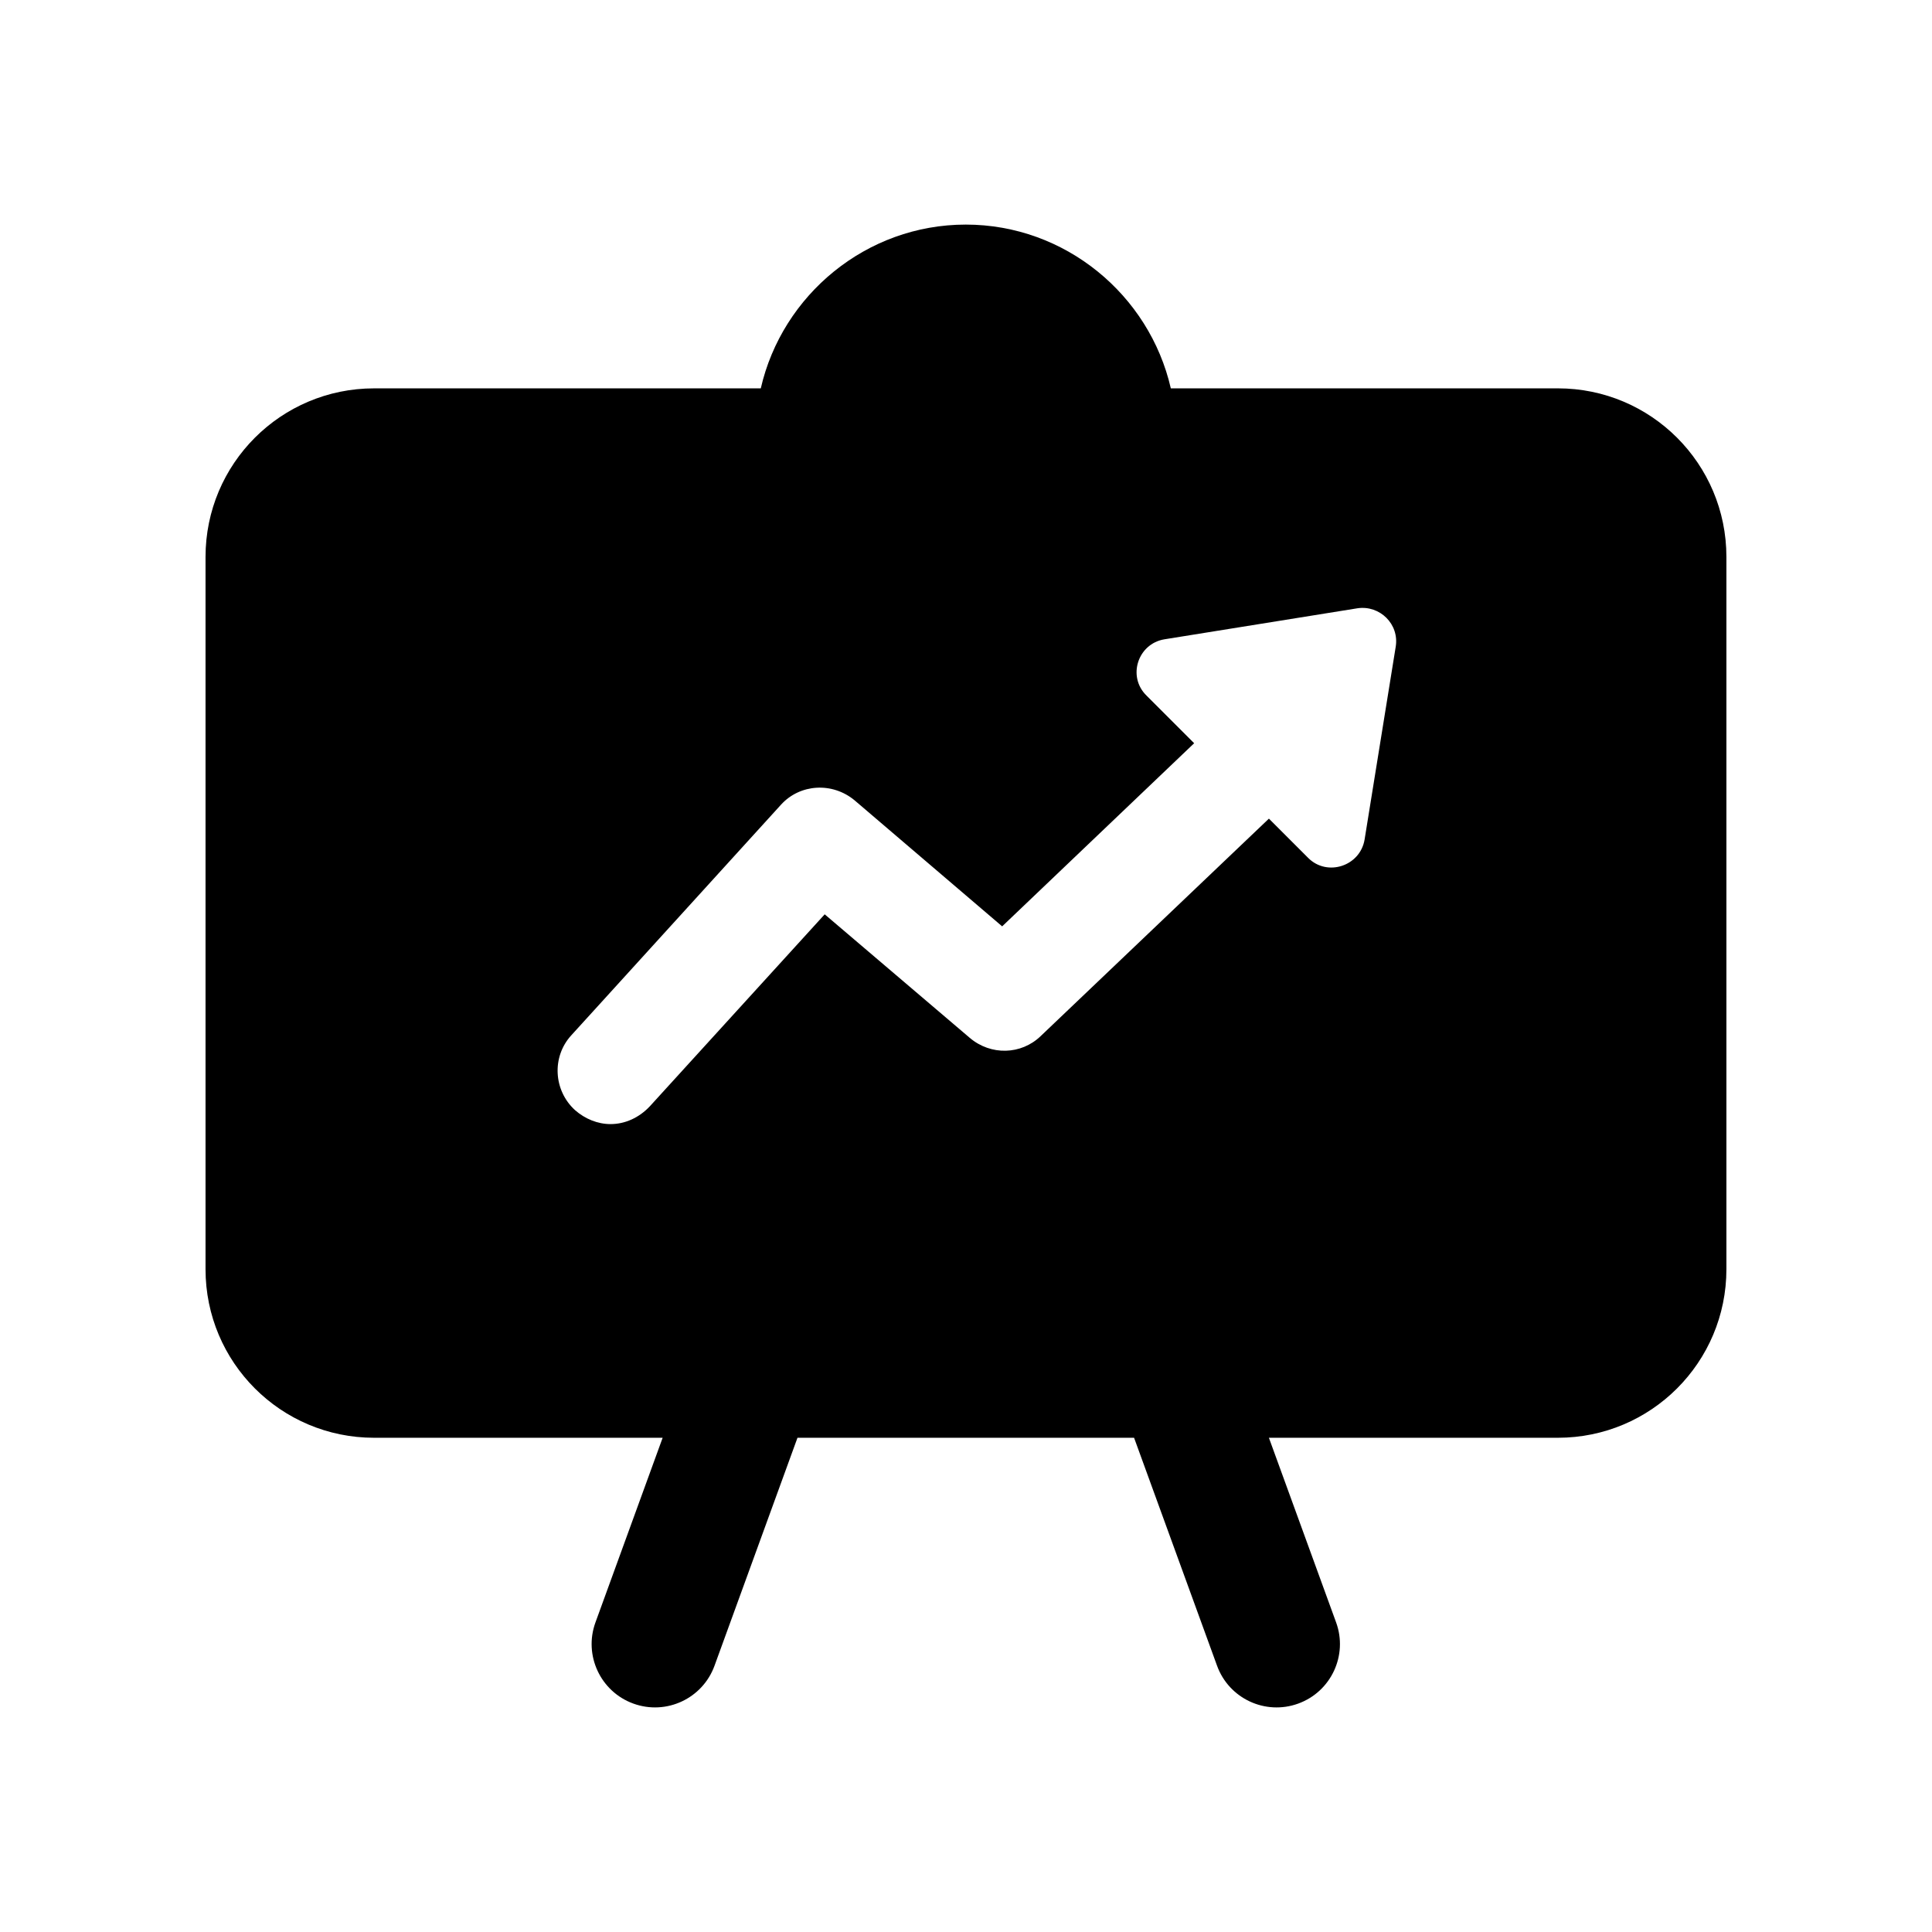 <?xml version="1.0" encoding="UTF-8"?>
<!-- Uploaded to: SVG Repo, www.svgrepo.com, Generator: SVG Repo Mixer Tools -->
<svg fill="#000000" width="800px" height="800px" version="1.1" viewBox="144 144 512 512" xmlns="http://www.w3.org/2000/svg">
 <path d="m556.85 246.92h-102.57c-5.672-24.773-27.984-43.402-54.332-43.402-26.352 0-48.664 18.629-54.332 43.402h-102.48c-24.688 0-44.668 19.988-44.668 44.676v188.76c0 24.688 19.984 44.668 44.668 44.668h76.473l-17.805 48.926c-3.172 8.707 1.32 18.352 10.035 21.516 8.734 3.176 18.359-1.34 21.516-10.035l21.984-60.406h89.203l21.988 60.406c3.156 8.699 12.785 13.211 21.516 10.035 8.715-3.164 13.211-12.809 10.035-21.516l-17.809-48.926h76.566c24.691 0 44.676-19.984 44.676-44.672v-188.76c0-24.688-19.984-44.676-44.672-44.676zm-51.219 119.57c-1.176 7.051-9.91 9.91-14.945 4.871l-10.41-10.414-60.457 57.602c-5.203 5.039-13.266 5.207-18.809 0.504l-38.457-32.746-46.352 50.887c-2.856 3.023-6.551 4.703-10.41 4.703-3.359 0-6.719-1.344-9.402-3.695-5.711-5.207-6.215-14.109-1.008-19.816l55.59-61.133c5.035-5.543 13.602-6.043 19.48-1.176l39.129 33.418 50.883-48.531-12.594-12.594c-5.203-5.039-2.352-13.773 4.703-14.945l51.219-8.234c5.879-0.836 11.086 4.199 10.078 10.246z"/>
</svg>